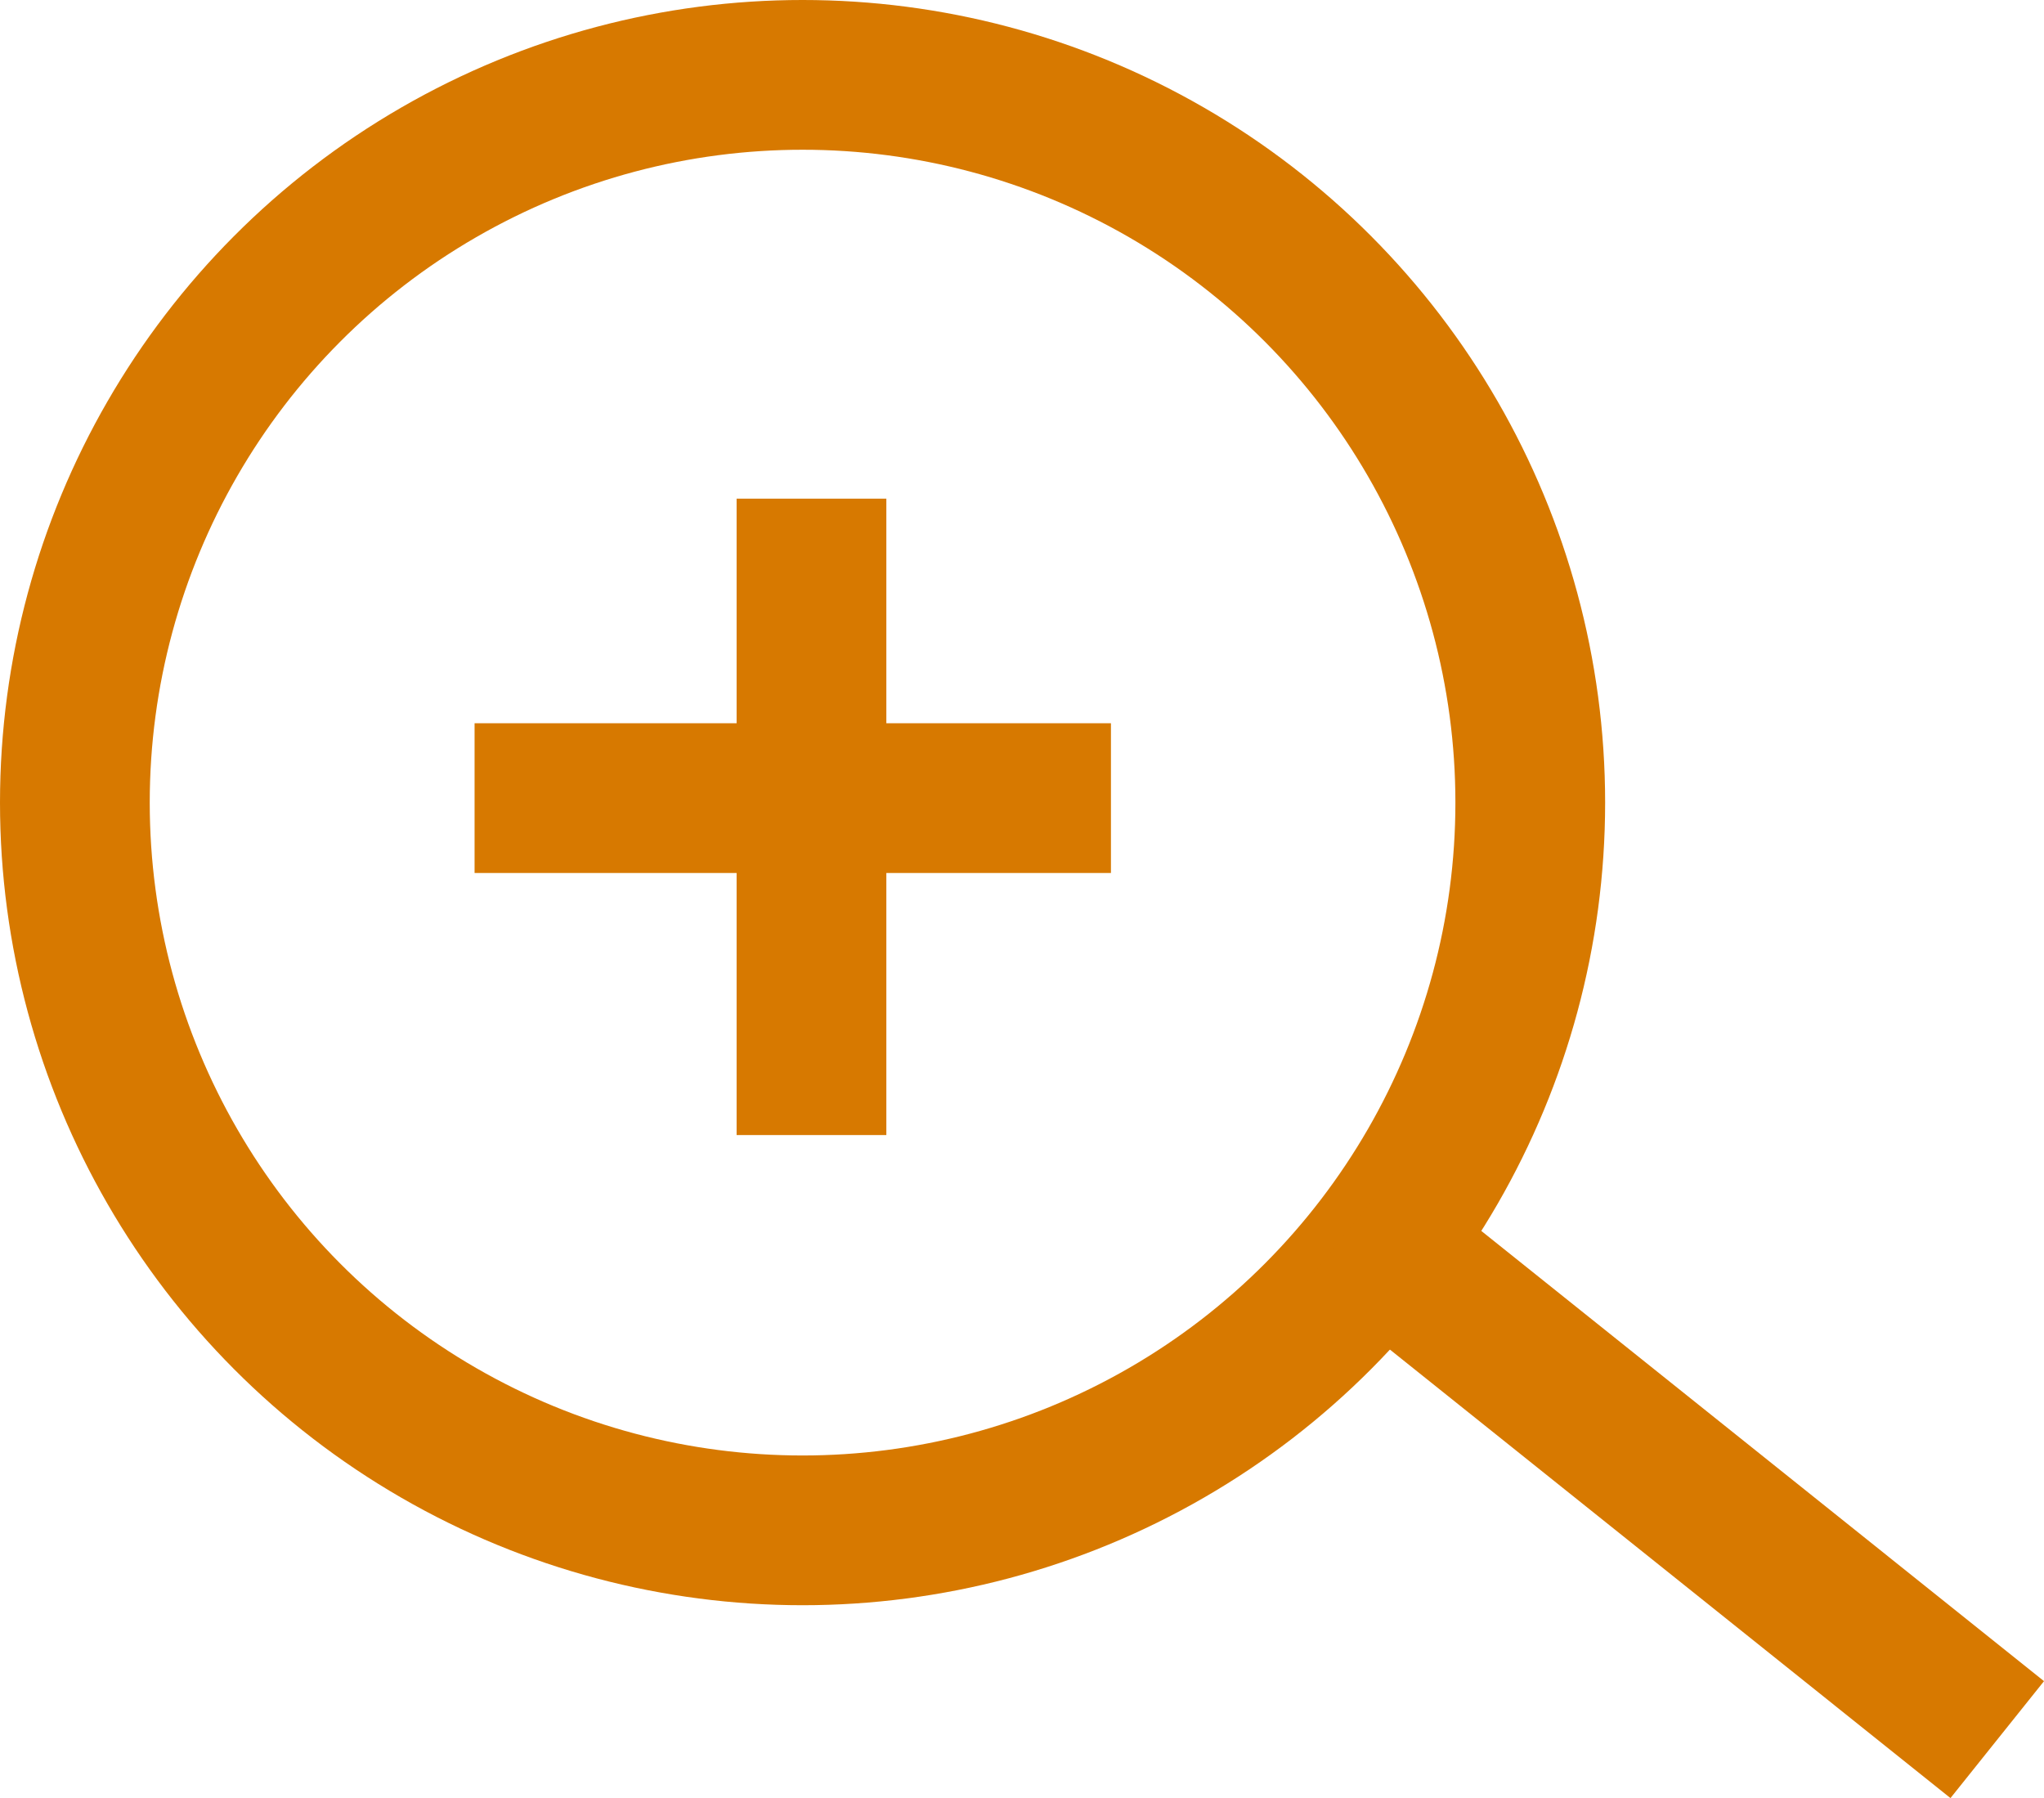 <svg xmlns="http://www.w3.org/2000/svg" width="54.604" height="48.032" viewBox="0 0 54.604 48.032">
  <g id="Group_358" data-name="Group 358" transform="translate(-209.822 -4401.18)">
    <g id="Group_343" data-name="Group 343" transform="translate(-901.178 4327.18)">
      <g id="Ellipse_25" data-name="Ellipse 25" transform="translate(1111 74)" fill="none" stroke="#d77900" stroke-width="4">
        <circle cx="21.44" cy="21.44" r="21.44" stroke="none"/>
        <circle cx="21.44" cy="21.44" r="19.44" fill="none"/>
      </g>
      <line id="Line_20" data-name="Line 20" x2="17.211" y2="13.769" transform="translate(1147.144 106.701)" fill="none" stroke="#d77900" stroke-width="4"/>
    </g>
    <g id="Group_344" data-name="Group 344" transform="translate(-2 6)">
      <line id="Line_86" data-name="Line 86" x2="17" transform="translate(224.5 4416.5)" fill="none" stroke="#d77900" stroke-width="4"/>
      <line id="Line_87" data-name="Line 87" x1="17" transform="translate(233.5 4408.5) rotate(90)" fill="none" stroke="#d77900" stroke-width="4"/>
    </g>
  </g>
</svg>
